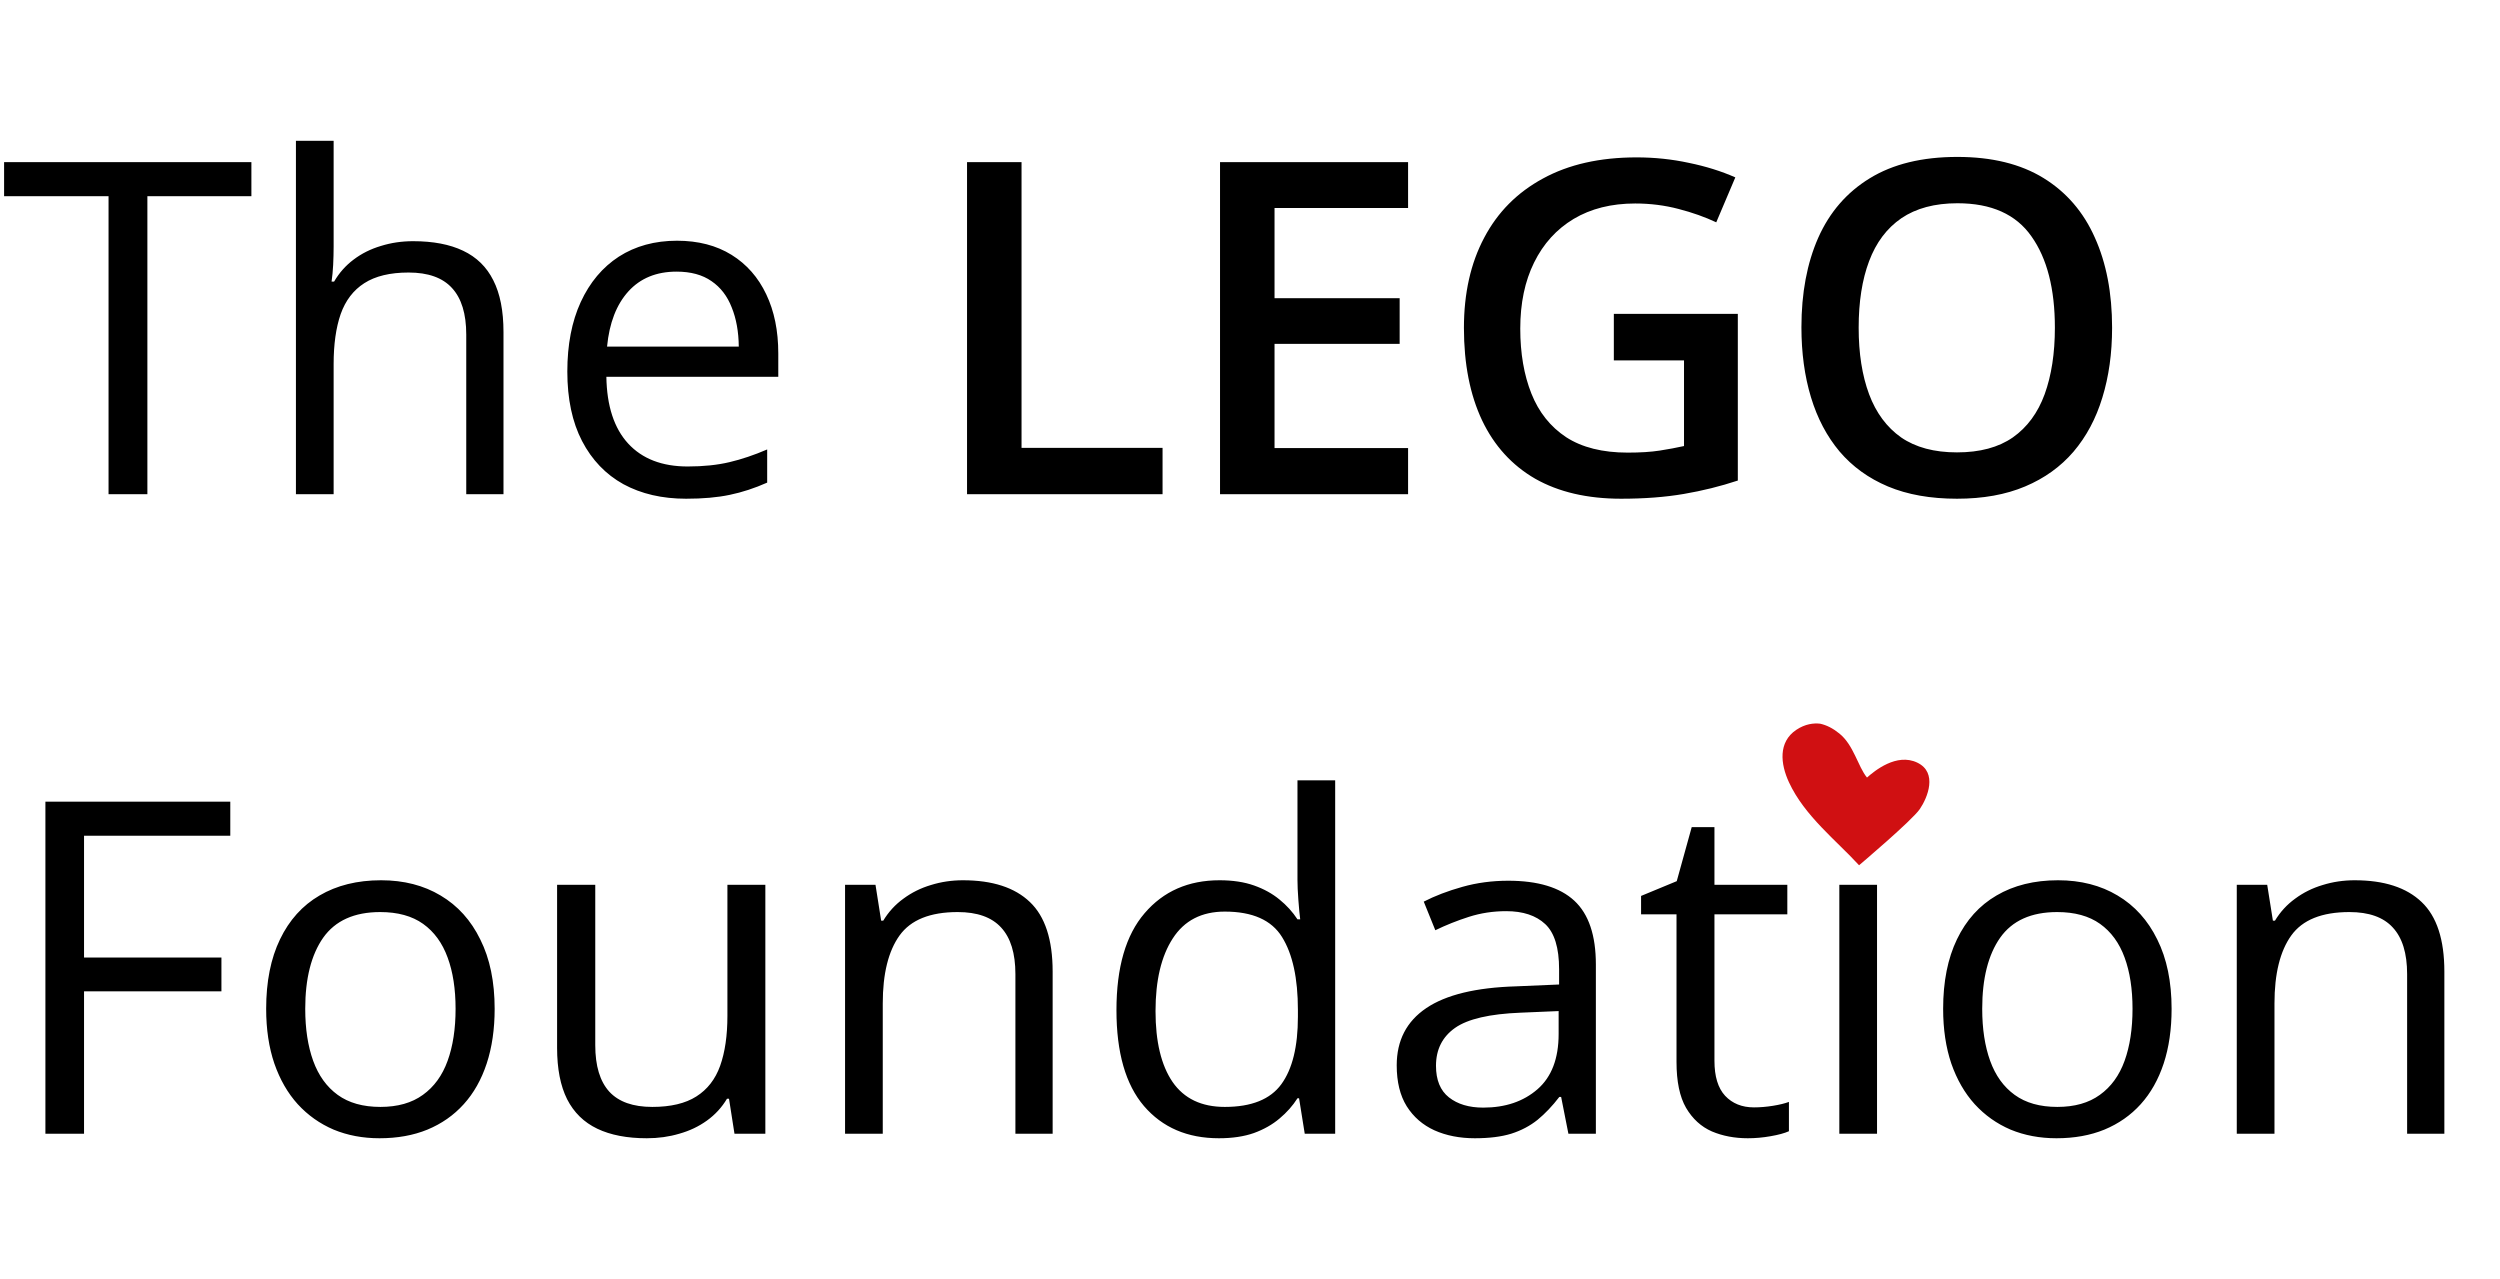 <svg xmlns="http://www.w3.org/2000/svg" width="86" height="44" viewBox="0 0 86 44" fill="none"><path d="M5.07 17H3.734V6.75H0.141V5.578H8.648V6.75H5.07V17ZM11.477 4.844V8.477C11.477 8.685 11.471 8.896 11.461 9.109C11.45 9.318 11.432 9.51 11.406 9.688H11.492C11.669 9.385 11.893 9.133 12.164 8.93C12.44 8.721 12.753 8.565 13.102 8.461C13.45 8.352 13.82 8.297 14.211 8.297C14.898 8.297 15.471 8.406 15.93 8.625C16.393 8.844 16.74 9.182 16.969 9.641C17.203 10.099 17.32 10.693 17.32 11.422V17H16.039V11.508C16.039 10.794 15.875 10.26 15.547 9.906C15.224 9.552 14.727 9.375 14.055 9.375C13.419 9.375 12.912 9.497 12.531 9.742C12.156 9.982 11.885 10.336 11.719 10.805C11.557 11.273 11.477 11.846 11.477 12.523V17H10.18V4.844H11.477ZM23.289 8.281C24.018 8.281 24.643 8.443 25.164 8.766C25.685 9.089 26.083 9.542 26.359 10.125C26.635 10.703 26.773 11.38 26.773 12.156V12.961H20.859C20.875 13.966 21.125 14.732 21.609 15.258C22.094 15.784 22.776 16.047 23.656 16.047C24.198 16.047 24.677 15.997 25.094 15.898C25.51 15.8 25.943 15.654 26.391 15.461V16.602C25.958 16.794 25.529 16.935 25.102 17.023C24.68 17.112 24.18 17.156 23.602 17.156C22.779 17.156 22.06 16.99 21.445 16.656C20.836 16.318 20.362 15.823 20.023 15.172C19.685 14.521 19.516 13.724 19.516 12.781C19.516 11.859 19.669 11.062 19.977 10.391C20.289 9.714 20.727 9.193 21.289 8.828C21.857 8.464 22.523 8.281 23.289 8.281ZM23.273 9.344C22.581 9.344 22.029 9.57 21.617 10.023C21.206 10.477 20.961 11.109 20.883 11.922H25.414C25.409 11.412 25.328 10.963 25.172 10.578C25.021 10.188 24.789 9.885 24.477 9.672C24.164 9.453 23.763 9.344 23.273 9.344ZM33.266 17V5.578H35.141V15.406H39.992V17H33.266ZM48.438 17H41.969V5.578H48.438V7.156H43.844V10.258H48.148V11.828H43.844V15.414H48.438V17ZM55.516 10.797H59.781V16.531C59.182 16.729 58.562 16.883 57.922 16.992C57.281 17.102 56.562 17.156 55.766 17.156C54.604 17.156 53.62 16.927 52.812 16.469C52.01 16.005 51.401 15.336 50.984 14.461C50.568 13.581 50.359 12.521 50.359 11.281C50.359 10.088 50.591 9.055 51.055 8.18C51.518 7.299 52.193 6.62 53.078 6.141C53.964 5.656 55.036 5.414 56.297 5.414C56.917 5.414 57.516 5.477 58.094 5.602C58.677 5.721 59.211 5.888 59.695 6.102L59.039 7.648C58.654 7.466 58.221 7.312 57.742 7.188C57.263 7.062 56.766 7 56.25 7C55.432 7 54.727 7.177 54.133 7.531C53.544 7.885 53.091 8.385 52.773 9.031C52.456 9.672 52.297 10.43 52.297 11.305C52.297 12.154 52.425 12.898 52.68 13.539C52.935 14.18 53.333 14.68 53.875 15.039C54.422 15.393 55.128 15.57 55.992 15.57C56.425 15.57 56.792 15.547 57.094 15.5C57.396 15.453 57.675 15.401 57.93 15.344V12.398H55.516V10.797ZM72.656 11.273C72.656 12.154 72.544 12.956 72.32 13.68C72.102 14.398 71.771 15.018 71.328 15.539C70.885 16.055 70.331 16.453 69.664 16.734C68.997 17.016 68.216 17.156 67.32 17.156C66.409 17.156 65.617 17.016 64.945 16.734C64.279 16.453 63.724 16.052 63.281 15.531C62.844 15.01 62.516 14.388 62.297 13.664C62.078 12.94 61.969 12.138 61.969 11.258C61.969 10.081 62.161 9.055 62.547 8.18C62.938 7.299 63.529 6.617 64.32 6.133C65.117 5.643 66.122 5.398 67.336 5.398C68.523 5.398 69.51 5.641 70.297 6.125C71.083 6.609 71.672 7.292 72.062 8.172C72.458 9.047 72.656 10.081 72.656 11.273ZM63.938 11.273C63.938 12.154 64.057 12.917 64.297 13.562C64.537 14.203 64.904 14.698 65.398 15.047C65.898 15.391 66.539 15.562 67.32 15.562C68.107 15.562 68.747 15.391 69.242 15.047C69.737 14.698 70.102 14.203 70.336 13.562C70.57 12.917 70.688 12.154 70.688 11.273C70.688 9.935 70.419 8.888 69.883 8.133C69.352 7.372 68.503 6.992 67.336 6.992C66.555 6.992 65.912 7.164 65.406 7.508C64.906 7.852 64.537 8.344 64.297 8.984C64.057 9.62 63.938 10.383 63.938 11.273ZM2.891 39H1.562V27.578H7.922V28.75H2.891V32.938H7.617V34.102H2.891V39ZM17.016 34.703C17.016 35.406 16.924 36.034 16.742 36.586C16.56 37.138 16.297 37.604 15.953 37.984C15.609 38.365 15.193 38.656 14.703 38.859C14.219 39.057 13.669 39.156 13.055 39.156C12.482 39.156 11.956 39.057 11.477 38.859C11.003 38.656 10.591 38.365 10.242 37.984C9.898 37.604 9.63 37.138 9.438 36.586C9.25 36.034 9.156 35.406 9.156 34.703C9.156 33.766 9.315 32.969 9.633 32.312C9.951 31.651 10.404 31.148 10.992 30.805C11.586 30.456 12.292 30.281 13.109 30.281C13.891 30.281 14.573 30.456 15.156 30.805C15.745 31.154 16.201 31.659 16.523 32.32C16.852 32.977 17.016 33.771 17.016 34.703ZM10.5 34.703C10.5 35.391 10.591 35.987 10.773 36.492C10.956 36.997 11.237 37.388 11.617 37.664C11.997 37.94 12.487 38.078 13.086 38.078C13.68 38.078 14.167 37.94 14.547 37.664C14.932 37.388 15.216 36.997 15.398 36.492C15.581 35.987 15.672 35.391 15.672 34.703C15.672 34.021 15.581 33.432 15.398 32.938C15.216 32.438 14.935 32.052 14.555 31.781C14.175 31.51 13.682 31.375 13.078 31.375C12.188 31.375 11.534 31.669 11.117 32.258C10.706 32.846 10.5 33.661 10.5 34.703ZM26.328 30.438V39H25.266L25.078 37.797H25.008C24.831 38.094 24.602 38.344 24.32 38.547C24.039 38.75 23.721 38.901 23.367 39C23.018 39.104 22.646 39.156 22.25 39.156C21.573 39.156 21.005 39.047 20.547 38.828C20.088 38.609 19.742 38.271 19.508 37.812C19.279 37.354 19.164 36.766 19.164 36.047V30.438H20.477V35.953C20.477 36.667 20.638 37.2 20.961 37.555C21.284 37.904 21.776 38.078 22.438 38.078C23.073 38.078 23.578 37.958 23.953 37.719C24.333 37.479 24.607 37.128 24.773 36.664C24.94 36.195 25.023 35.622 25.023 34.945V30.438H26.328ZM33.125 30.281C34.141 30.281 34.909 30.531 35.43 31.031C35.95 31.526 36.211 32.323 36.211 33.422V39H34.93V33.508C34.93 32.794 34.766 32.26 34.438 31.906C34.115 31.552 33.617 31.375 32.945 31.375C31.997 31.375 31.331 31.643 30.945 32.18C30.56 32.716 30.367 33.495 30.367 34.516V39H29.07V30.438H30.117L30.312 31.672H30.383C30.565 31.37 30.797 31.117 31.078 30.914C31.359 30.706 31.674 30.549 32.023 30.445C32.372 30.336 32.74 30.281 33.125 30.281ZM41.93 39.156C40.846 39.156 39.987 38.786 39.352 38.047C38.721 37.307 38.406 36.208 38.406 34.75C38.406 33.276 38.729 32.164 39.375 31.414C40.021 30.659 40.88 30.281 41.953 30.281C42.406 30.281 42.802 30.341 43.141 30.461C43.479 30.581 43.771 30.742 44.016 30.945C44.26 31.143 44.466 31.37 44.633 31.625H44.727C44.706 31.463 44.685 31.242 44.664 30.961C44.643 30.68 44.633 30.451 44.633 30.273V26.844H45.93V39H44.883L44.688 37.781H44.633C44.471 38.036 44.266 38.268 44.016 38.477C43.771 38.685 43.477 38.852 43.133 38.977C42.794 39.096 42.393 39.156 41.93 39.156ZM42.133 38.078C43.05 38.078 43.698 37.818 44.078 37.297C44.458 36.776 44.648 36.003 44.648 34.977V34.742C44.648 33.654 44.466 32.818 44.102 32.234C43.742 31.651 43.086 31.359 42.133 31.359C41.336 31.359 40.74 31.667 40.344 32.281C39.948 32.891 39.75 33.724 39.75 34.781C39.75 35.833 39.945 36.646 40.336 37.219C40.732 37.792 41.331 38.078 42.133 38.078ZM51.883 30.297C52.904 30.297 53.661 30.526 54.156 30.984C54.651 31.443 54.898 32.175 54.898 33.18V39H53.953L53.703 37.734H53.641C53.401 38.047 53.151 38.31 52.891 38.523C52.63 38.732 52.328 38.891 51.984 39C51.646 39.104 51.229 39.156 50.734 39.156C50.214 39.156 49.75 39.065 49.344 38.883C48.943 38.7 48.625 38.425 48.391 38.055C48.161 37.685 48.047 37.216 48.047 36.648C48.047 35.794 48.385 35.138 49.062 34.68C49.74 34.221 50.771 33.971 52.156 33.93L53.633 33.867V33.344C53.633 32.604 53.474 32.086 53.156 31.789C52.839 31.492 52.391 31.344 51.812 31.344C51.365 31.344 50.938 31.409 50.531 31.539C50.125 31.669 49.74 31.823 49.375 32L48.977 31.016C49.362 30.818 49.805 30.648 50.305 30.508C50.805 30.367 51.331 30.297 51.883 30.297ZM53.617 34.781L52.312 34.836C51.245 34.878 50.492 35.052 50.055 35.359C49.617 35.667 49.398 36.102 49.398 36.664C49.398 37.154 49.547 37.516 49.844 37.75C50.141 37.984 50.534 38.102 51.023 38.102C51.784 38.102 52.406 37.891 52.891 37.469C53.375 37.047 53.617 36.414 53.617 35.57V34.781ZM60.336 38.094C60.55 38.094 60.768 38.075 60.992 38.039C61.216 38.003 61.398 37.958 61.539 37.906V38.914C61.388 38.982 61.177 39.039 60.906 39.086C60.641 39.133 60.38 39.156 60.125 39.156C59.672 39.156 59.26 39.078 58.891 38.922C58.521 38.76 58.224 38.49 58 38.109C57.781 37.729 57.672 37.203 57.672 36.531V31.453H56.453V30.82L57.68 30.312L58.195 28.453H58.977V30.438H61.484V31.453H58.977V36.492C58.977 37.029 59.099 37.43 59.344 37.695C59.594 37.961 59.925 38.094 60.336 38.094ZM64.57 30.438V39H63.273V30.438H64.57ZM63.938 27.234C64.151 27.234 64.333 27.305 64.484 27.445C64.641 27.581 64.719 27.794 64.719 28.086C64.719 28.372 64.641 28.586 64.484 28.727C64.333 28.867 64.151 28.938 63.938 28.938C63.714 28.938 63.526 28.867 63.375 28.727C63.229 28.586 63.156 28.372 63.156 28.086C63.156 27.794 63.229 27.581 63.375 27.445C63.526 27.305 63.714 27.234 63.938 27.234ZM74.703 34.703C74.703 35.406 74.612 36.034 74.43 36.586C74.247 37.138 73.984 37.604 73.641 37.984C73.297 38.365 72.88 38.656 72.391 38.859C71.906 39.057 71.357 39.156 70.742 39.156C70.169 39.156 69.643 39.057 69.164 38.859C68.69 38.656 68.279 38.365 67.93 37.984C67.586 37.604 67.318 37.138 67.125 36.586C66.938 36.034 66.844 35.406 66.844 34.703C66.844 33.766 67.003 32.969 67.32 32.312C67.638 31.651 68.091 31.148 68.68 30.805C69.273 30.456 69.979 30.281 70.797 30.281C71.578 30.281 72.26 30.456 72.844 30.805C73.432 31.154 73.888 31.659 74.211 32.32C74.539 32.977 74.703 33.771 74.703 34.703ZM68.188 34.703C68.188 35.391 68.279 35.987 68.461 36.492C68.643 36.997 68.924 37.388 69.305 37.664C69.685 37.94 70.174 38.078 70.773 38.078C71.367 38.078 71.854 37.94 72.234 37.664C72.62 37.388 72.904 36.997 73.086 36.492C73.268 35.987 73.359 35.391 73.359 34.703C73.359 34.021 73.268 33.432 73.086 32.938C72.904 32.438 72.622 32.052 72.242 31.781C71.862 31.51 71.37 31.375 70.766 31.375C69.875 31.375 69.221 31.669 68.805 32.258C68.393 32.846 68.188 33.661 68.188 34.703ZM81 30.281C82.016 30.281 82.784 30.531 83.305 31.031C83.826 31.526 84.086 32.323 84.086 33.422V39H82.805V33.508C82.805 32.794 82.641 32.26 82.312 31.906C81.99 31.552 81.492 31.375 80.82 31.375C79.872 31.375 79.206 31.643 78.82 32.18C78.435 32.716 78.242 33.495 78.242 34.516V39H76.945V30.438H77.992L78.188 31.672H78.258C78.44 31.37 78.672 31.117 78.953 30.914C79.234 30.706 79.549 30.549 79.898 30.445C80.247 30.336 80.615 30.281 81 30.281Z" fill="black"></path><path d="M65.954 26.234C65.242 25.894 64.488 26.515 64.224 26.748C63.909 26.362 63.768 25.627 63.27 25.23C63.045 25.049 62.834 24.944 62.612 24.895C62.392 24.87 62.101 24.9 61.792 25.107C61.164 25.529 61.249 26.281 61.54 26.91C62.075 28.068 63.175 28.916 63.952 29.765C63.952 29.765 65.772 28.226 66.04 27.834C66.308 27.443 66.665 26.575 65.954 26.234Z" fill="#D01012"></path></svg>